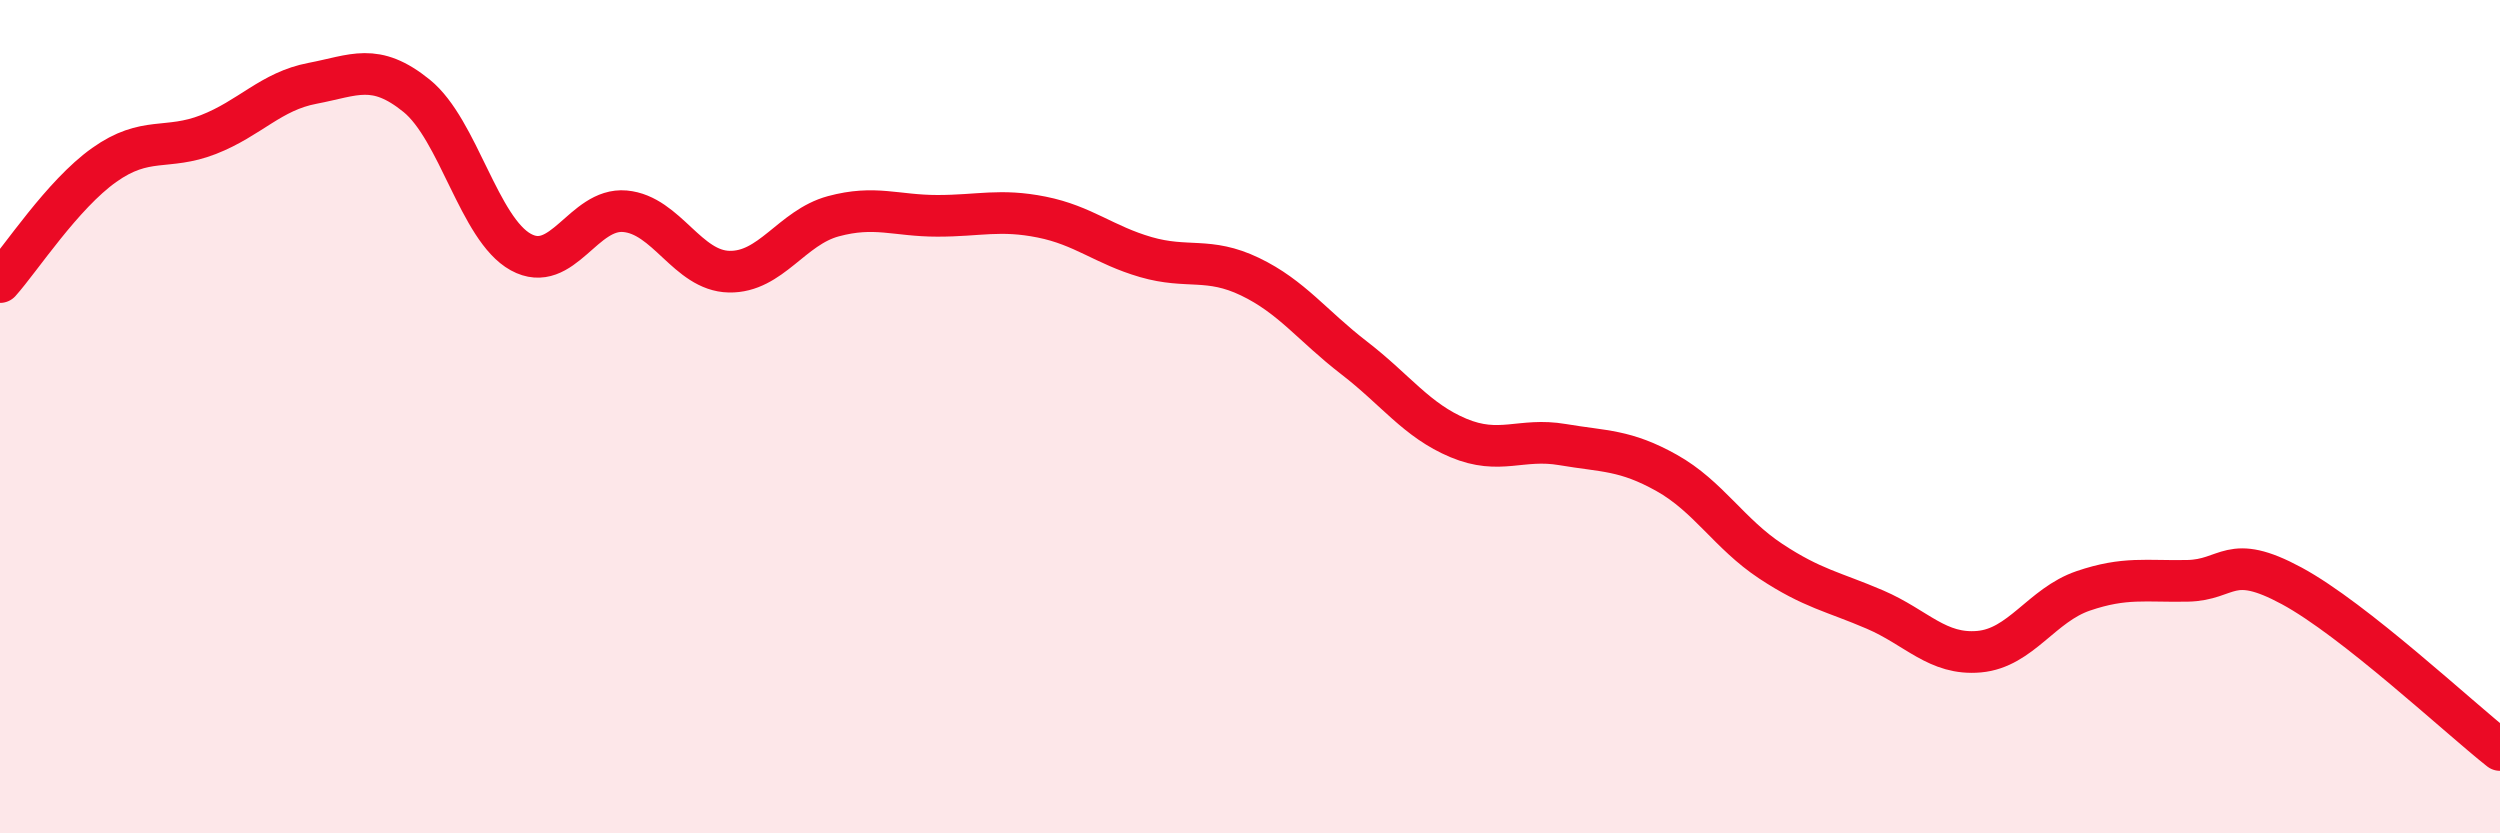 
    <svg width="60" height="20" viewBox="0 0 60 20" xmlns="http://www.w3.org/2000/svg">
      <path
        d="M 0,6.77 C 0.5,6.21 1.5,4.67 2.5,3.96 C 3.5,3.25 4,3.62 5,3.23 C 6,2.84 6.5,2.19 7.5,2 C 8.5,1.81 9,1.49 10,2.3 C 11,3.11 11.5,5.5 12.5,6.05 C 13.5,6.6 14,4.98 15,5.07 C 16,5.16 16.5,6.5 17.5,6.52 C 18.5,6.54 19,5.46 20,5.19 C 21,4.92 21.5,5.18 22.5,5.18 C 23.5,5.18 24,5.01 25,5.21 C 26,5.41 26.5,5.88 27.5,6.17 C 28.5,6.46 29,6.16 30,6.64 C 31,7.12 31.5,7.82 32.5,8.59 C 33.5,9.36 34,10.09 35,10.51 C 36,10.93 36.5,10.5 37.5,10.67 C 38.5,10.84 39,10.79 40,11.35 C 41,11.91 41.5,12.81 42.5,13.47 C 43.5,14.13 44,14.2 45,14.63 C 46,15.06 46.5,15.73 47.5,15.64 C 48.5,15.55 49,14.52 50,14.18 C 51,13.84 51.5,13.96 52.5,13.94 C 53.5,13.92 53.5,13.25 55,14.06 C 56.5,14.87 59,17.21 60,18L60 20L0 20Z"
        fill="#EB0A25"
        opacity="0.1"
        stroke-linecap="round"
        stroke-linejoin="round"
      />
      <path
        d="M 0,6.77 C 0.5,6.21 1.5,4.67 2.5,3.96 C 3.5,3.25 4,3.62 5,3.23 C 6,2.84 6.5,2.19 7.5,2 C 8.5,1.81 9,1.49 10,2.3 C 11,3.11 11.5,5.5 12.5,6.05 C 13.5,6.6 14,4.98 15,5.07 C 16,5.16 16.5,6.5 17.5,6.52 C 18.5,6.54 19,5.46 20,5.19 C 21,4.92 21.5,5.18 22.5,5.18 C 23.5,5.18 24,5.01 25,5.21 C 26,5.41 26.5,5.88 27.5,6.17 C 28.5,6.46 29,6.16 30,6.64 C 31,7.12 31.5,7.82 32.5,8.59 C 33.5,9.36 34,10.09 35,10.51 C 36,10.93 36.5,10.5 37.5,10.67 C 38.5,10.84 39,10.79 40,11.35 C 41,11.91 41.5,12.81 42.5,13.47 C 43.5,14.13 44,14.2 45,14.63 C 46,15.06 46.5,15.73 47.5,15.64 C 48.5,15.55 49,14.52 50,14.18 C 51,13.84 51.5,13.96 52.5,13.94 C 53.5,13.92 53.5,13.25 55,14.06 C 56.5,14.87 59,17.21 60,18"
        stroke="#EB0A25"
        stroke-width="1"
        fill="none"
        stroke-linecap="round"
        stroke-linejoin="round"
      />
    </svg>
  